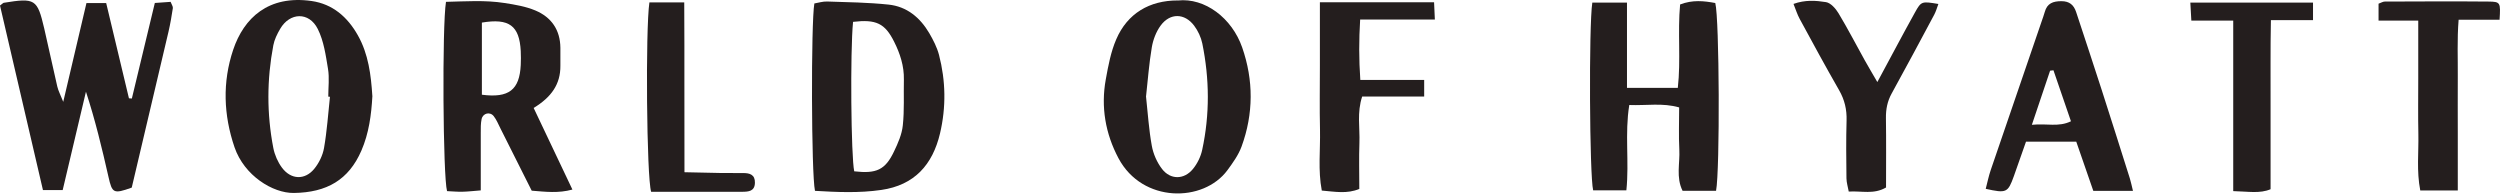 <svg xmlns="http://www.w3.org/2000/svg" id="Layer_2" data-name="Layer 2" viewBox="0 0 447.1 34.61"><defs><style>      .cls-1 {        fill: #241e1e;        stroke-width: 0px;      }    </style></defs><g id="_2024_Sponsors" data-name="2024 Sponsors"><g id="World_of_Hyatt" data-name="World of Hyatt"><path class="cls-1" d="M0,.99c.48-.35.56-.47.67-.49C6.28-.41,6.67-.18,7.9,5.05c.81,3.46,1.53,6.94,2.34,10.4.18.78.57,1.5,1.07,2.76,1.45-6.16,2.77-11.79,4.15-17.66h3.53c1.38,5.8,2.73,11.41,4.07,17.03.17.01.35.02.52.04,1.36-5.64,2.71-11.28,4.11-17.09,1.01-.07,1.9-.14,2.82-.2.19.5.45.84.4,1.13-.21,1.4-.45,2.8-.77,4.18-2.19,9.34-4.4,18.67-6.58,27.91-3.27,1.17-3.5,1.02-4.17-1.96-1.15-5.07-2.36-10.12-4.02-15.19-1.37,5.77-2.73,11.55-4.16,17.59h-3.53C5.09,22.84,2.52,11.82,0,.99Z"></path><path class="cls-1" d="M145.75,34.12c-.66-3.02-.72-30.02-.11-33.5.72-.12,1.51-.38,2.29-.35,3.66.12,7.33.17,10.97.55,3.28.34,5.65,2.32,7.29,5.11.71,1.22,1.38,2.52,1.74,3.88,1.21,4.65,1.29,9.37.18,14.06-1.33,5.6-4.58,9.25-10.51,10.1-3.99.58-7.96.39-11.85.16ZM152.56,3.92c-.53,5.28-.36,24.16.21,26.72,3.98.46,5.55-.26,7.12-3.56.71-1.48,1.41-3.07,1.57-4.67.29-2.7.13-5.44.19-8.16.05-2.44-.68-4.67-1.75-6.8-1.64-3.27-3.21-4.03-7.35-3.54Z"></path><path class="cls-1" d="M95.44,19.31c2.35,4.96,4.58,9.64,6.93,14.59-2.51.69-4.8.4-7.28.2-1.86-3.71-3.72-7.42-5.59-11.13-.37-.74-.69-1.53-1.19-2.18-.66-.87-1.95-.57-2.18.51-.17.8-.15,1.65-.15,2.48-.01,3.32,0,6.65,0,10.27-1.22.09-2.25.22-3.28.24-.93.02-1.87-.07-2.75-.11-.73-2.61-.9-29.49-.19-33.85,3.45-.08,6.98-.34,10.49.21,1.86.29,3.77.61,5.49,1.33,2.86,1.2,4.45,3.47,4.48,6.68.01,1.07,0,2.14,0,3.21.03,3.29-1.61,5.62-4.79,7.55ZM86.18,16.94c4.84.63,6.73-.88,6.95-5.31.04-.83.04-1.67,0-2.5-.24-4.53-2.06-5.91-6.95-5.09v12.9Z"></path><path class="cls-1" d="M290.98,15.72h9.08c.56-4.99-.05-9.96.41-14.92,2.22-.86,4.27-.64,6.29-.26.74,2.76.85,29.87.14,33.58h-5.99c-1.2-2.41-.45-4.94-.58-7.36-.13-2.48-.03-4.97-.03-7.55-2.98-.85-5.78-.31-8.92-.43-.83,5.13.01,10.11-.52,15.26h-5.94c-.65-2.64-.79-29.47-.15-33.57h6.2v15.24Z"></path><path class="cls-1" d="M210.64.09c4.84-.53,9.68,3.14,11.51,8.39,2.05,5.88,2.04,11.86-.11,17.73-.56,1.52-1.56,2.91-2.53,4.23-4.28,5.8-15.19,5.92-19.48-2.14-2.34-4.4-3.17-9.17-2.27-14.11.44-2.43.9-4.92,1.87-7.16,2-4.64,5.95-6.96,11.01-6.95ZM204.95,17.21c.33,3.01.51,5.97,1.04,8.87.26,1.45.93,2.97,1.83,4.14,1.5,1.95,3.93,1.93,5.5.03.8-.96,1.42-2.23,1.68-3.45,1.37-6.33,1.31-12.69.02-19.02-.23-1.12-.77-2.27-1.46-3.19-1.7-2.26-4.31-2.31-5.99-.02-.81,1.1-1.35,2.53-1.58,3.88-.49,2.9-.71,5.86-1.03,8.76Z"></path><path class="cls-1" d="M66.6,17.15c-.19,3.43-.63,6.7-1.97,9.79-2.27,5.23-6.19,7.49-12.08,7.57-3.75.05-8.86-3.08-10.61-8.18-1.96-5.75-2.18-11.63-.24-17.42C43.61,3.21,48.01-.92,55.72.18c3.79.54,6.44,2.88,8.27,6.12,1.92,3.39,2.36,7.15,2.6,10.85ZM59.02,17.31c-.1,0-.21-.02-.31-.03,0-1.66.22-3.36-.05-4.97-.4-2.42-.75-4.98-1.83-7.13-1.56-3.11-5.01-2.98-6.73-.01-.53.91-1.03,1.92-1.22,2.94-1.16,6.11-1.18,12.24,0,18.35.24,1.24.8,2.52,1.55,3.53,1.59,2.14,4.06,2.26,5.75.23.86-1.04,1.54-2.43,1.77-3.76.53-3.02.73-6.09,1.06-9.14Z"></path><path class="cls-1" d="M381.45,34.14h-7.08c-1.02-2.95-2.02-5.83-3.05-8.8h-8.99c-.71,2.02-1.43,4.11-2.18,6.19-1.06,2.94-1.33,3.06-5.02,2.24.29-1.12.52-2.26.89-3.35,3.02-8.87,6.07-17.73,9.11-26.6.19-.56.4-1.12.56-1.69.42-1.54,1.48-1.92,2.97-1.92,1.44,0,2.21.67,2.63,1.92,1.52,4.62,3.06,9.23,4.55,13.86,1.71,5.31,3.39,10.62,5.07,15.94.2.65.33,1.31.55,2.2ZM363.38,22.32c2.72-.28,4.76.45,6.99-.63-1.08-3.15-2.11-6.14-3.13-9.12-.2.02-.4.05-.6.07-1,2.97-2,5.95-3.26,9.68Z"></path><path class="cls-1" d="M236.04.41h20.43c.04,1,.08,1.87.14,3.08h-13.36c-.22,3.69-.23,7.06.03,10.81h11.42v2.97h-11.09c-.95,2.86-.39,5.59-.49,8.26-.1,2.72-.02,5.45-.02,8.26-2.2.91-4.28.5-6.71.29-.7-3.63-.24-7.28-.32-10.9-.09-3.8-.02-7.6-.02-11.41,0-3.65,0-7.31,0-11.36Z"></path><path class="cls-1" d="M335.74,14.68c2.45-4.53,4.54-8.51,6.72-12.43,1.14-2.06,1.23-2.03,4.2-1.54-.25.67-.43,1.33-.74,1.91-2.52,4.71-5.03,9.42-7.61,14.09-.78,1.41-1.05,2.84-1.03,4.42.06,4.14.02,8.29.02,12.4-2.22,1.29-4.36.58-6.67.73-.15-.83-.4-1.6-.41-2.37-.04-3.44-.08-6.89.02-10.33.06-1.97-.35-3.71-1.33-5.42-2.42-4.22-4.74-8.49-7.06-12.77-.43-.79-.7-1.67-1.1-2.67,2.08-.75,4-.61,5.81-.32.84.14,1.74,1.15,2.24,1.99,1.65,2.74,3.12,5.59,4.68,8.39.63,1.13,1.3,2.25,2.26,3.91Z"></path><path class="cls-1" d="M439.55,34.06h-6.71c-.68-3.49-.27-6.81-.34-10.09-.07-3.32-.02-6.65-.02-9.98,0-3.3,0-6.6,0-10.3h-7.1V.66c.45-.16.78-.38,1.11-.38,6.18-.02,12.35-.06,18.53,0,2.18.02,2.2.17,2,3.25h-7.32c-.29,3.59-.12,6.88-.15,10.16-.02,3.44,0,6.89,0,10.33,0,3.29,0,6.58,0,10.03Z"></path><path class="cls-1" d="M399.39,34.19V3.69h-7.49c-.07-1.22-.12-2.1-.18-3.22h21.94v3.13h-7.53c-.11,5.3-.04,10.25-.06,15.2-.01,4.95,0,9.9,0,15.04-1.92.82-4.01.4-6.68.34Z"></path><path class="cls-1" d="M116.14.43h6.23c.06,10.12,0,20.06.04,30.37,2.36.05,4.45.11,6.55.14,1.31.02,2.62.02,3.93.01,1.21-.01,2.16.29,2.12,1.75-.04,1.52-1.14,1.59-2.27,1.6-2.98,0-5.95,0-8.93,0-2.48,0-4.97,0-7.36,0-.81-2.56-1.03-29.07-.31-33.87Z"></path></g></g></svg>